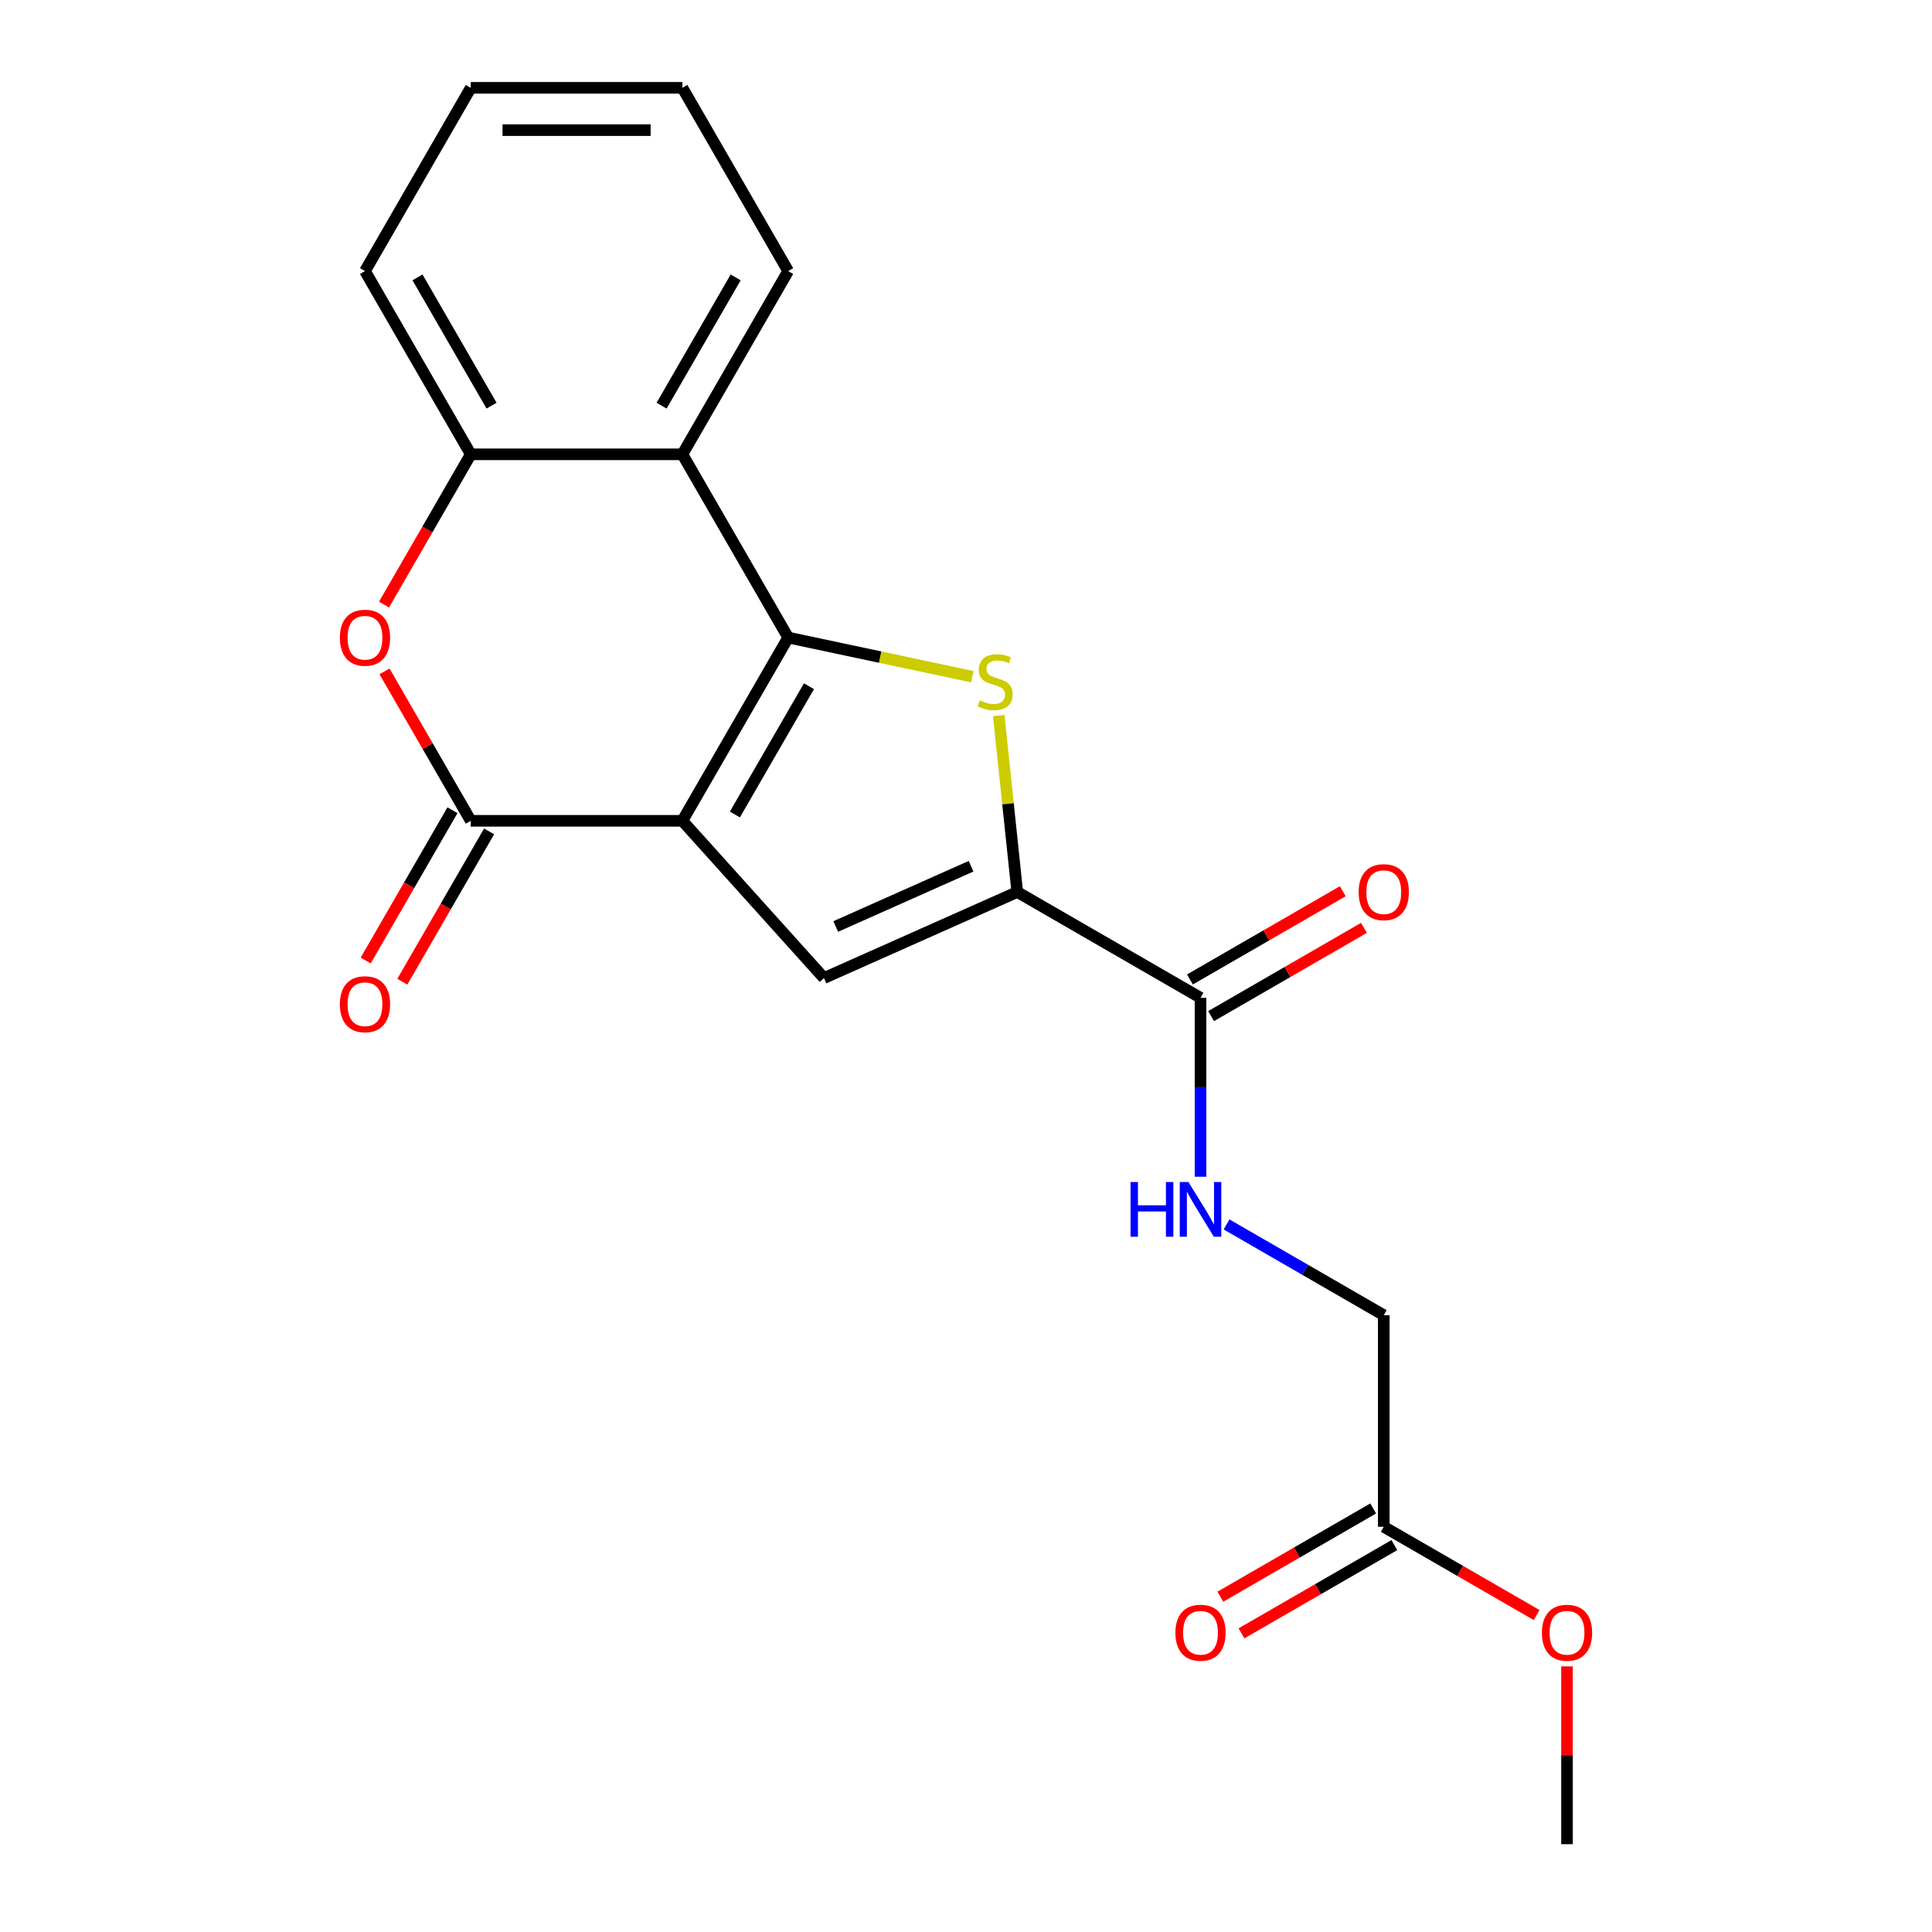 <?xml version='1.0' encoding='iso-8859-1'?>
<svg version='1.1' baseProfile='full'
              xmlns='http://www.w3.org/2000/svg'
                      xmlns:rdkit='http://www.rdkit.org/xml'
                      xmlns:xlink='http://www.w3.org/1999/xlink'
                  xml:space='preserve'
width='1000px' height='1000px' viewBox='0 0 1000 1000'>
<!-- END OF HEADER -->
<rect style='opacity:1.0;fill:#FFFFFF;stroke:none' width='1000' height='1000' x='0' y='0'> </rect>
<path class='bond-0' d='M 353.199,424.851 L 407.96,330.002' style='fill:none;fill-rule:evenodd;stroke:#000000;stroke-width:6px;stroke-linecap:butt;stroke-linejoin:miter;stroke-opacity:1' />
<path class='bond-0' d='M 380.383,421.576 L 418.716,355.181' style='fill:none;fill-rule:evenodd;stroke:#000000;stroke-width:6px;stroke-linecap:butt;stroke-linejoin:miter;stroke-opacity:1' />
<path class='bond-2' d='M 353.199,424.851 L 243.677,424.851' style='fill:none;fill-rule:evenodd;stroke:#000000;stroke-width:6px;stroke-linecap:butt;stroke-linejoin:miter;stroke-opacity:1' />
<path class='bond-4' d='M 353.199,424.851 L 426.484,506.242' style='fill:none;fill-rule:evenodd;stroke:#000000;stroke-width:6px;stroke-linecap:butt;stroke-linejoin:miter;stroke-opacity:1' />
<path class='bond-1' d='M 407.96,330.002 L 455.616,340.131' style='fill:none;fill-rule:evenodd;stroke:#000000;stroke-width:6px;stroke-linecap:butt;stroke-linejoin:miter;stroke-opacity:1' />
<path class='bond-1' d='M 455.616,340.131 L 503.271,350.261' style='fill:none;fill-rule:evenodd;stroke:#CCCC00;stroke-width:6px;stroke-linecap:butt;stroke-linejoin:miter;stroke-opacity:1' />
<path class='bond-5' d='M 407.96,330.002 L 353.199,235.153' style='fill:none;fill-rule:evenodd;stroke:#000000;stroke-width:6px;stroke-linecap:butt;stroke-linejoin:miter;stroke-opacity:1' />
<path class='bond-21' d='M 516.941,370.391 L 521.739,416.043' style='fill:none;fill-rule:evenodd;stroke:#CCCC00;stroke-width:6px;stroke-linecap:butt;stroke-linejoin:miter;stroke-opacity:1' />
<path class='bond-21' d='M 521.739,416.043 L 526.537,461.695' style='fill:none;fill-rule:evenodd;stroke:#000000;stroke-width:6px;stroke-linecap:butt;stroke-linejoin:miter;stroke-opacity:1' />
<path class='bond-6' d='M 243.677,424.851 L 221.347,386.175' style='fill:none;fill-rule:evenodd;stroke:#000000;stroke-width:6px;stroke-linecap:butt;stroke-linejoin:miter;stroke-opacity:1' />
<path class='bond-6' d='M 221.347,386.175 L 199.018,347.5' style='fill:none;fill-rule:evenodd;stroke:#FF0000;stroke-width:6px;stroke-linecap:butt;stroke-linejoin:miter;stroke-opacity:1' />
<path class='bond-10' d='M 234.192,419.375 L 211.735,458.27' style='fill:none;fill-rule:evenodd;stroke:#000000;stroke-width:6px;stroke-linecap:butt;stroke-linejoin:miter;stroke-opacity:1' />
<path class='bond-10' d='M 211.735,458.27 L 189.279,497.166' style='fill:none;fill-rule:evenodd;stroke:#FF0000;stroke-width:6px;stroke-linecap:butt;stroke-linejoin:miter;stroke-opacity:1' />
<path class='bond-10' d='M 253.162,430.327 L 230.705,469.223' style='fill:none;fill-rule:evenodd;stroke:#000000;stroke-width:6px;stroke-linecap:butt;stroke-linejoin:miter;stroke-opacity:1' />
<path class='bond-10' d='M 230.705,469.223 L 208.249,508.118' style='fill:none;fill-rule:evenodd;stroke:#FF0000;stroke-width:6px;stroke-linecap:butt;stroke-linejoin:miter;stroke-opacity:1' />
<path class='bond-3' d='M 526.537,461.695 L 426.484,506.242' style='fill:none;fill-rule:evenodd;stroke:#000000;stroke-width:6px;stroke-linecap:butt;stroke-linejoin:miter;stroke-opacity:1' />
<path class='bond-3' d='M 502.62,448.366 L 432.582,479.549' style='fill:none;fill-rule:evenodd;stroke:#000000;stroke-width:6px;stroke-linecap:butt;stroke-linejoin:miter;stroke-opacity:1' />
<path class='bond-8' d='M 526.537,461.695 L 621.386,516.456' style='fill:none;fill-rule:evenodd;stroke:#000000;stroke-width:6px;stroke-linecap:butt;stroke-linejoin:miter;stroke-opacity:1' />
<path class='bond-16' d='M 353.199,235.153 L 407.96,140.304' style='fill:none;fill-rule:evenodd;stroke:#000000;stroke-width:6px;stroke-linecap:butt;stroke-linejoin:miter;stroke-opacity:1' />
<path class='bond-16' d='M 342.443,209.973 L 380.776,143.579' style='fill:none;fill-rule:evenodd;stroke:#000000;stroke-width:6px;stroke-linecap:butt;stroke-linejoin:miter;stroke-opacity:1' />
<path class='bond-22' d='M 353.199,235.153 L 243.677,235.153' style='fill:none;fill-rule:evenodd;stroke:#000000;stroke-width:6px;stroke-linecap:butt;stroke-linejoin:miter;stroke-opacity:1' />
<path class='bond-7' d='M 198.764,312.944 L 221.22,274.048' style='fill:none;fill-rule:evenodd;stroke:#FF0000;stroke-width:6px;stroke-linecap:butt;stroke-linejoin:miter;stroke-opacity:1' />
<path class='bond-7' d='M 221.22,274.048 L 243.677,235.153' style='fill:none;fill-rule:evenodd;stroke:#000000;stroke-width:6px;stroke-linecap:butt;stroke-linejoin:miter;stroke-opacity:1' />
<path class='bond-17' d='M 243.677,235.153 L 188.915,140.304' style='fill:none;fill-rule:evenodd;stroke:#000000;stroke-width:6px;stroke-linecap:butt;stroke-linejoin:miter;stroke-opacity:1' />
<path class='bond-17' d='M 254.432,209.973 L 216.099,143.579' style='fill:none;fill-rule:evenodd;stroke:#000000;stroke-width:6px;stroke-linecap:butt;stroke-linejoin:miter;stroke-opacity:1' />
<path class='bond-9' d='M 621.386,516.456 L 621.386,562.768' style='fill:none;fill-rule:evenodd;stroke:#000000;stroke-width:6px;stroke-linecap:butt;stroke-linejoin:miter;stroke-opacity:1' />
<path class='bond-9' d='M 621.386,562.768 L 621.386,609.081' style='fill:none;fill-rule:evenodd;stroke:#0000FF;stroke-width:6px;stroke-linecap:butt;stroke-linejoin:miter;stroke-opacity:1' />
<path class='bond-12' d='M 626.862,525.941 L 666.418,503.104' style='fill:none;fill-rule:evenodd;stroke:#000000;stroke-width:6px;stroke-linecap:butt;stroke-linejoin:miter;stroke-opacity:1' />
<path class='bond-12' d='M 666.418,503.104 L 705.973,480.266' style='fill:none;fill-rule:evenodd;stroke:#FF0000;stroke-width:6px;stroke-linecap:butt;stroke-linejoin:miter;stroke-opacity:1' />
<path class='bond-12' d='M 615.91,506.971 L 655.466,484.134' style='fill:none;fill-rule:evenodd;stroke:#000000;stroke-width:6px;stroke-linecap:butt;stroke-linejoin:miter;stroke-opacity:1' />
<path class='bond-12' d='M 655.466,484.134 L 695.021,461.297' style='fill:none;fill-rule:evenodd;stroke:#FF0000;stroke-width:6px;stroke-linecap:butt;stroke-linejoin:miter;stroke-opacity:1' />
<path class='bond-14' d='M 634.864,633.76 L 675.55,657.25' style='fill:none;fill-rule:evenodd;stroke:#0000FF;stroke-width:6px;stroke-linecap:butt;stroke-linejoin:miter;stroke-opacity:1' />
<path class='bond-14' d='M 675.55,657.25 L 716.235,680.74' style='fill:none;fill-rule:evenodd;stroke:#000000;stroke-width:6px;stroke-linecap:butt;stroke-linejoin:miter;stroke-opacity:1' />
<path class='bond-11' d='M 716.235,790.262 L 716.235,680.74' style='fill:none;fill-rule:evenodd;stroke:#000000;stroke-width:6px;stroke-linecap:butt;stroke-linejoin:miter;stroke-opacity:1' />
<path class='bond-13' d='M 710.759,780.777 L 671.204,803.614' style='fill:none;fill-rule:evenodd;stroke:#000000;stroke-width:6px;stroke-linecap:butt;stroke-linejoin:miter;stroke-opacity:1' />
<path class='bond-13' d='M 671.204,803.614 L 631.648,826.452' style='fill:none;fill-rule:evenodd;stroke:#FF0000;stroke-width:6px;stroke-linecap:butt;stroke-linejoin:miter;stroke-opacity:1' />
<path class='bond-13' d='M 721.712,799.747 L 682.156,822.584' style='fill:none;fill-rule:evenodd;stroke:#000000;stroke-width:6px;stroke-linecap:butt;stroke-linejoin:miter;stroke-opacity:1' />
<path class='bond-13' d='M 682.156,822.584 L 642.601,845.422' style='fill:none;fill-rule:evenodd;stroke:#FF0000;stroke-width:6px;stroke-linecap:butt;stroke-linejoin:miter;stroke-opacity:1' />
<path class='bond-15' d='M 716.235,790.262 L 755.791,813.099' style='fill:none;fill-rule:evenodd;stroke:#000000;stroke-width:6px;stroke-linecap:butt;stroke-linejoin:miter;stroke-opacity:1' />
<path class='bond-15' d='M 755.791,813.099 L 795.346,835.937' style='fill:none;fill-rule:evenodd;stroke:#FF0000;stroke-width:6px;stroke-linecap:butt;stroke-linejoin:miter;stroke-opacity:1' />
<path class='bond-18' d='M 811.085,862.521 L 811.085,908.533' style='fill:none;fill-rule:evenodd;stroke:#FF0000;stroke-width:6px;stroke-linecap:butt;stroke-linejoin:miter;stroke-opacity:1' />
<path class='bond-18' d='M 811.085,908.533 L 811.085,954.545' style='fill:none;fill-rule:evenodd;stroke:#000000;stroke-width:6px;stroke-linecap:butt;stroke-linejoin:miter;stroke-opacity:1' />
<path class='bond-19' d='M 407.96,140.304 L 353.199,45.455' style='fill:none;fill-rule:evenodd;stroke:#000000;stroke-width:6px;stroke-linecap:butt;stroke-linejoin:miter;stroke-opacity:1' />
<path class='bond-20' d='M 188.915,140.304 L 243.677,45.455' style='fill:none;fill-rule:evenodd;stroke:#000000;stroke-width:6px;stroke-linecap:butt;stroke-linejoin:miter;stroke-opacity:1' />
<path class='bond-23' d='M 353.199,45.455 L 243.677,45.455' style='fill:none;fill-rule:evenodd;stroke:#000000;stroke-width:6px;stroke-linecap:butt;stroke-linejoin:miter;stroke-opacity:1' />
<path class='bond-23' d='M 336.771,67.359 L 260.105,67.359' style='fill:none;fill-rule:evenodd;stroke:#000000;stroke-width:6px;stroke-linecap:butt;stroke-linejoin:miter;stroke-opacity:1' />
<path  class='atom-2' d='M 507.089 362.493
Q 507.409 362.613, 508.729 363.173
Q 510.049 363.733, 511.489 364.093
Q 512.969 364.413, 514.409 364.413
Q 517.089 364.413, 518.649 363.133
Q 520.209 361.813, 520.209 359.533
Q 520.209 357.973, 519.409 357.013
Q 518.649 356.053, 517.449 355.533
Q 516.249 355.013, 514.249 354.413
Q 511.729 353.653, 510.209 352.933
Q 508.729 352.213, 507.649 350.693
Q 506.609 349.173, 506.609 346.613
Q 506.609 343.053, 509.009 340.853
Q 511.449 338.653, 516.249 338.653
Q 519.529 338.653, 523.249 340.213
L 522.329 343.293
Q 518.929 341.893, 516.369 341.893
Q 513.609 341.893, 512.089 343.053
Q 510.569 344.173, 510.609 346.133
Q 510.609 347.653, 511.369 348.573
Q 512.169 349.493, 513.289 350.013
Q 514.449 350.533, 516.369 351.133
Q 518.929 351.933, 520.449 352.733
Q 521.969 353.533, 523.049 355.173
Q 524.169 356.773, 524.169 359.533
Q 524.169 363.453, 521.529 365.573
Q 518.929 367.653, 514.569 367.653
Q 512.049 367.653, 510.129 367.093
Q 508.249 366.573, 506.009 365.653
L 507.089 362.493
' fill='#CCCC00'/>
<path  class='atom-7' d='M 175.915 330.082
Q 175.915 323.282, 179.275 319.482
Q 182.635 315.682, 188.915 315.682
Q 195.195 315.682, 198.555 319.482
Q 201.915 323.282, 201.915 330.082
Q 201.915 336.962, 198.515 340.882
Q 195.115 344.762, 188.915 344.762
Q 182.675 344.762, 179.275 340.882
Q 175.915 337.002, 175.915 330.082
M 188.915 341.562
Q 193.235 341.562, 195.555 338.682
Q 197.915 335.762, 197.915 330.082
Q 197.915 324.522, 195.555 321.722
Q 193.235 318.882, 188.915 318.882
Q 184.595 318.882, 182.235 321.682
Q 179.915 324.482, 179.915 330.082
Q 179.915 335.802, 182.235 338.682
Q 184.595 341.562, 188.915 341.562
' fill='#FF0000'/>
<path  class='atom-10' d='M 585.166 611.819
L 589.006 611.819
L 589.006 623.859
L 603.486 623.859
L 603.486 611.819
L 607.326 611.819
L 607.326 640.139
L 603.486 640.139
L 603.486 627.059
L 589.006 627.059
L 589.006 640.139
L 585.166 640.139
L 585.166 611.819
' fill='#0000FF'/>
<path  class='atom-10' d='M 615.126 611.819
L 624.406 626.819
Q 625.326 628.299, 626.806 630.979
Q 628.286 633.659, 628.366 633.819
L 628.366 611.819
L 632.126 611.819
L 632.126 640.139
L 628.246 640.139
L 618.286 623.739
Q 617.126 621.819, 615.886 619.619
Q 614.686 617.419, 614.326 616.739
L 614.326 640.139
L 610.646 640.139
L 610.646 611.819
L 615.126 611.819
' fill='#0000FF'/>
<path  class='atom-11' d='M 175.915 519.78
Q 175.915 512.98, 179.275 509.18
Q 182.635 505.38, 188.915 505.38
Q 195.195 505.38, 198.555 509.18
Q 201.915 512.98, 201.915 519.78
Q 201.915 526.66, 198.515 530.58
Q 195.115 534.46, 188.915 534.46
Q 182.675 534.46, 179.275 530.58
Q 175.915 526.7, 175.915 519.78
M 188.915 531.26
Q 193.235 531.26, 195.555 528.38
Q 197.915 525.46, 197.915 519.78
Q 197.915 514.22, 195.555 511.42
Q 193.235 508.58, 188.915 508.58
Q 184.595 508.58, 182.235 511.38
Q 179.915 514.18, 179.915 519.78
Q 179.915 525.5, 182.235 528.38
Q 184.595 531.26, 188.915 531.26
' fill='#FF0000'/>
<path  class='atom-13' d='M 703.235 461.775
Q 703.235 454.975, 706.595 451.175
Q 709.955 447.375, 716.235 447.375
Q 722.515 447.375, 725.875 451.175
Q 729.235 454.975, 729.235 461.775
Q 729.235 468.655, 725.835 472.575
Q 722.435 476.455, 716.235 476.455
Q 709.995 476.455, 706.595 472.575
Q 703.235 468.695, 703.235 461.775
M 716.235 473.255
Q 720.555 473.255, 722.875 470.375
Q 725.235 467.455, 725.235 461.775
Q 725.235 456.215, 722.875 453.415
Q 720.555 450.575, 716.235 450.575
Q 711.915 450.575, 709.555 453.375
Q 707.235 456.175, 707.235 461.775
Q 707.235 467.495, 709.555 470.375
Q 711.915 473.255, 716.235 473.255
' fill='#FF0000'/>
<path  class='atom-14' d='M 608.386 845.103
Q 608.386 838.303, 611.746 834.503
Q 615.106 830.703, 621.386 830.703
Q 627.666 830.703, 631.026 834.503
Q 634.386 838.303, 634.386 845.103
Q 634.386 851.983, 630.986 855.903
Q 627.586 859.783, 621.386 859.783
Q 615.146 859.783, 611.746 855.903
Q 608.386 852.023, 608.386 845.103
M 621.386 856.583
Q 625.706 856.583, 628.026 853.703
Q 630.386 850.783, 630.386 845.103
Q 630.386 839.543, 628.026 836.743
Q 625.706 833.903, 621.386 833.903
Q 617.066 833.903, 614.706 836.703
Q 612.386 839.503, 612.386 845.103
Q 612.386 850.823, 614.706 853.703
Q 617.066 856.583, 621.386 856.583
' fill='#FF0000'/>
<path  class='atom-16' d='M 798.085 845.103
Q 798.085 838.303, 801.445 834.503
Q 804.805 830.703, 811.085 830.703
Q 817.365 830.703, 820.725 834.503
Q 824.085 838.303, 824.085 845.103
Q 824.085 851.983, 820.685 855.903
Q 817.285 859.783, 811.085 859.783
Q 804.845 859.783, 801.445 855.903
Q 798.085 852.023, 798.085 845.103
M 811.085 856.583
Q 815.405 856.583, 817.725 853.703
Q 820.085 850.783, 820.085 845.103
Q 820.085 839.543, 817.725 836.743
Q 815.405 833.903, 811.085 833.903
Q 806.765 833.903, 804.405 836.703
Q 802.085 839.503, 802.085 845.103
Q 802.085 850.823, 804.405 853.703
Q 806.765 856.583, 811.085 856.583
' fill='#FF0000'/>
</svg>
